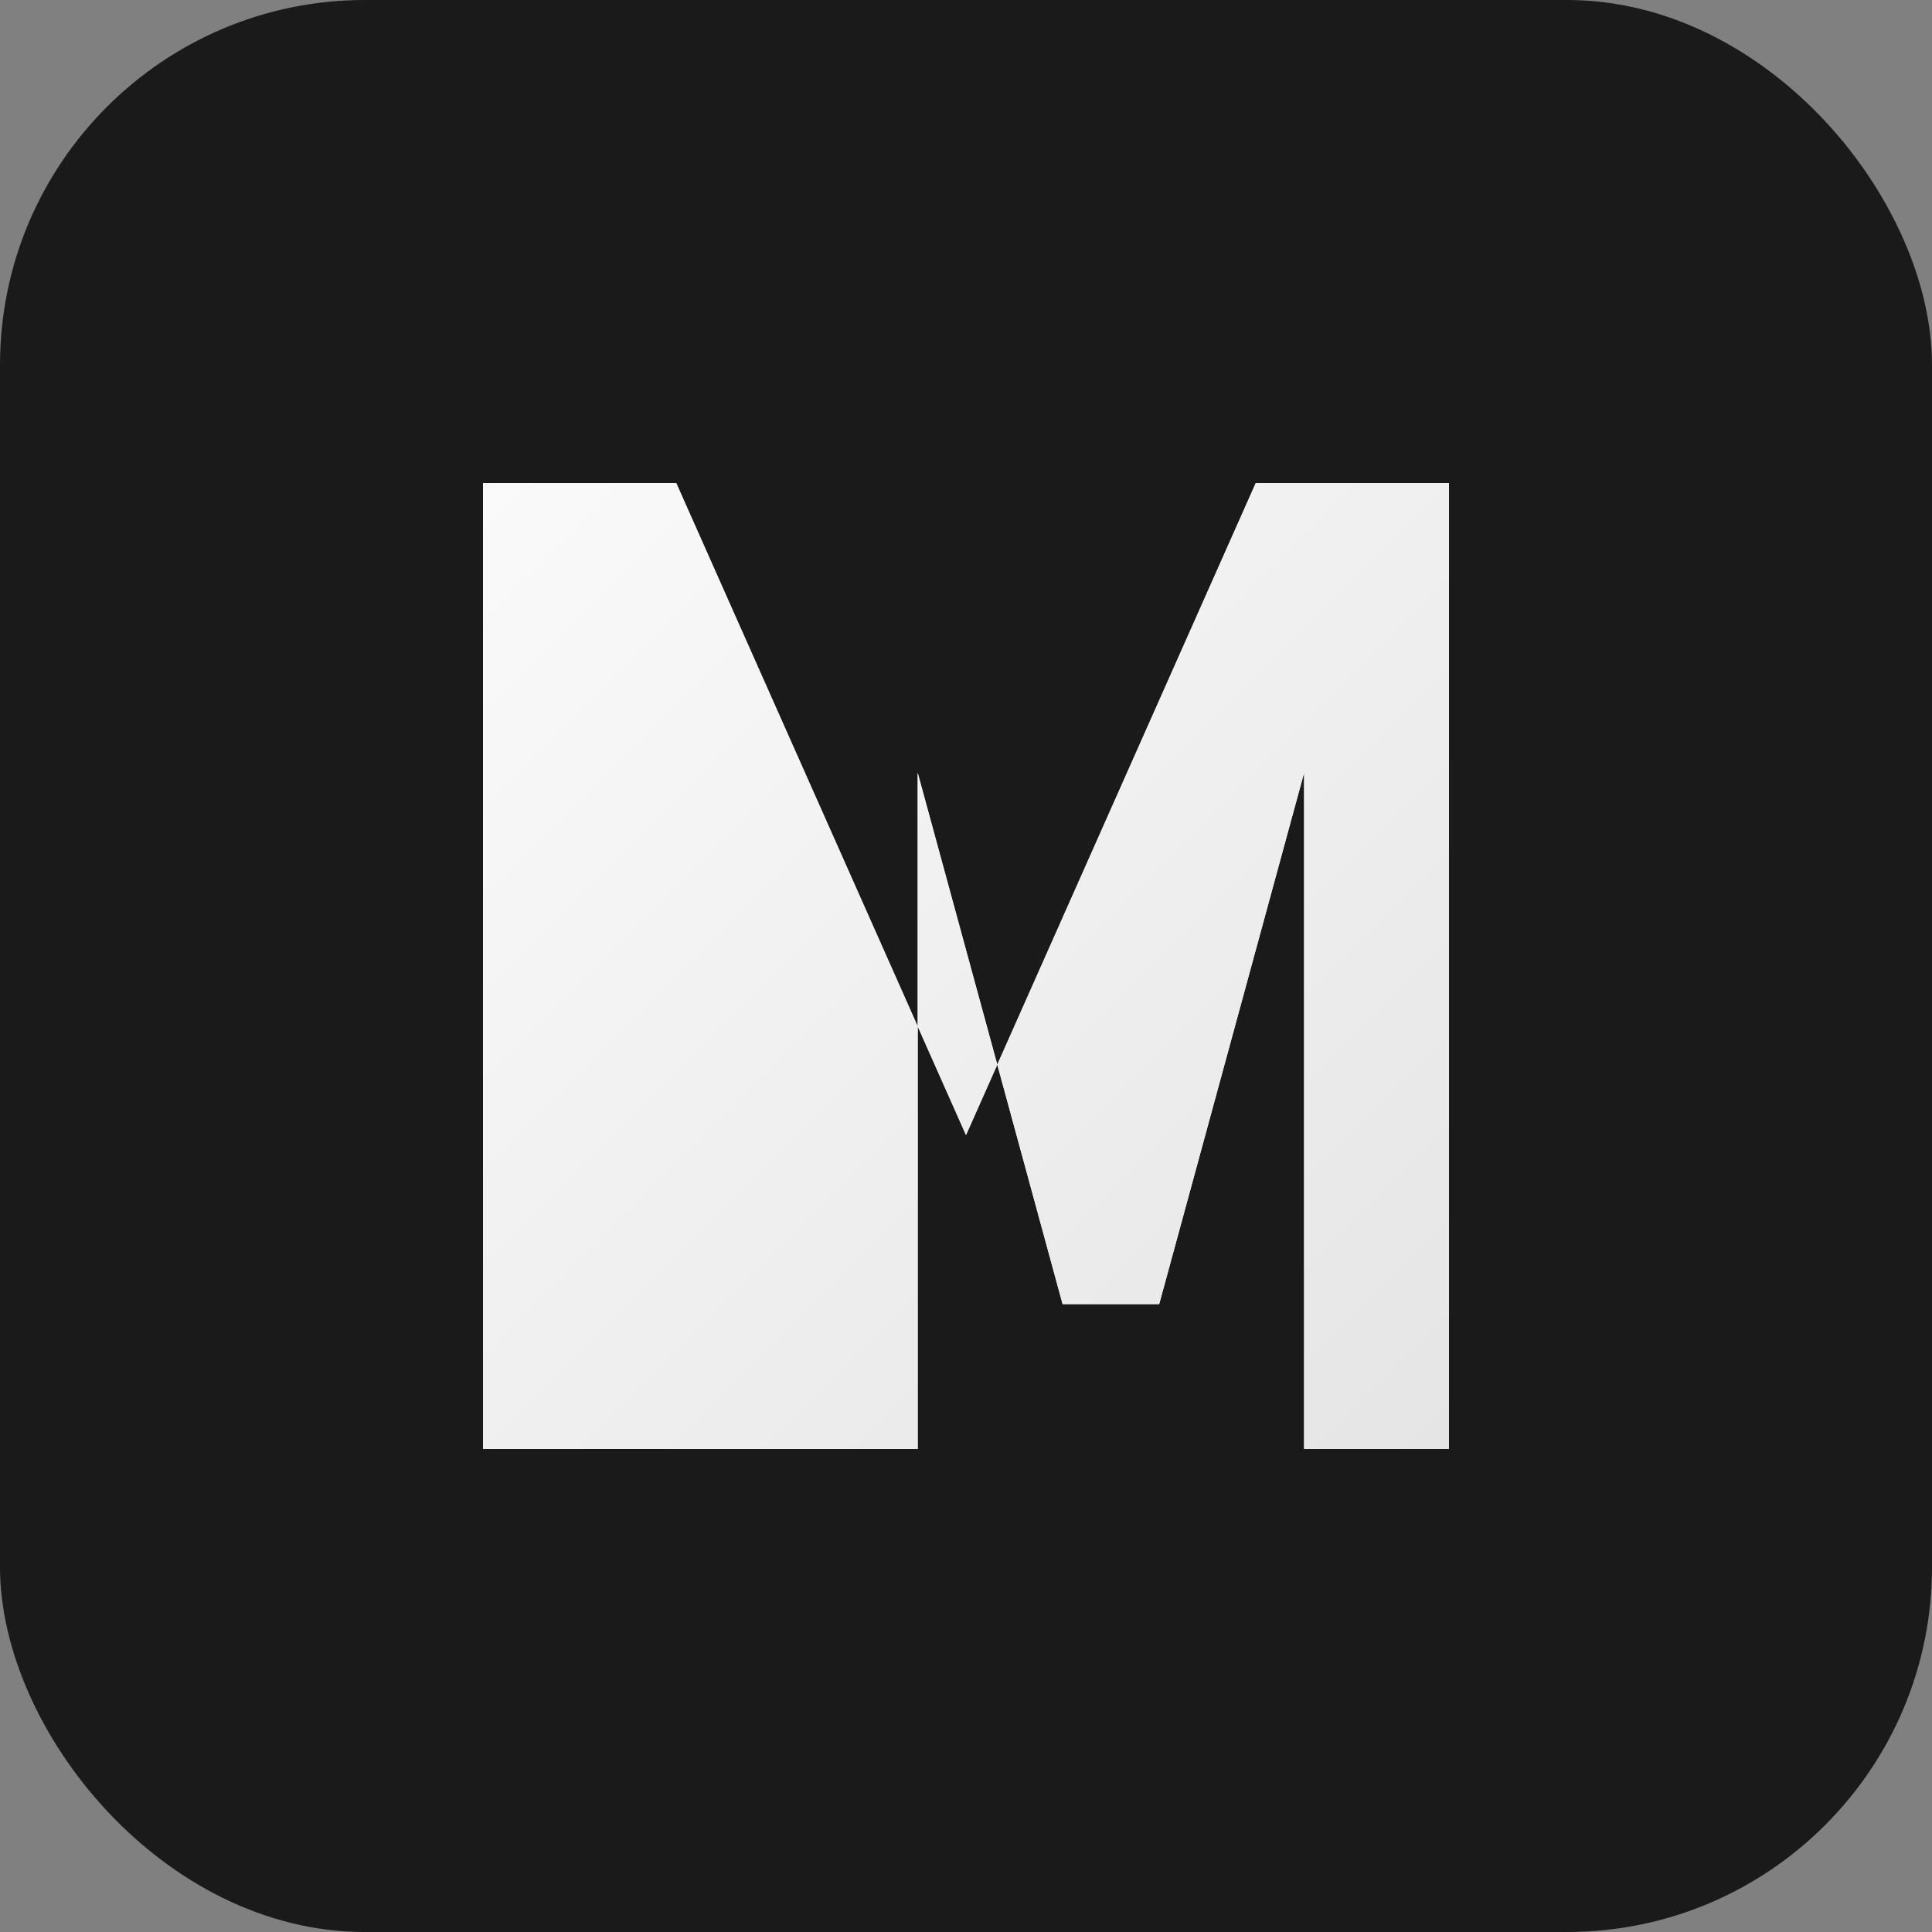 <svg width="180" height="180" viewBox="0 0 180 180" fill="none" xmlns="http://www.w3.org/2000/svg">
  <rect x="0" y="0" width="180" height="180" fill="#808080" stroke="none"/>
  <rect width="180" height="180" rx="34" fill="#1a1a1a"/>
  <path d="M45 135V45h18l27 60.75L117 45H135v90h-13.5V72L108 121.5h-9L85.5 72V135H45z" fill="#fafafa"/>
  <path d="M45 135V45h18l27 60.75L117 45H135v90h-13.5V72L108 121.5h-9L85.5 72V135H45z" fill="url(#gradient180)"/>
  <defs>
    <linearGradient id="gradient180" x1="45" y1="45" x2="135" y2="135" gradientUnits="userSpaceOnUse">
      <stop offset="0%" stop-color="#fafafa"/>
      <stop offset="100%" stop-color="#e5e5e5"/>
    </linearGradient>
  </defs>
</svg>
